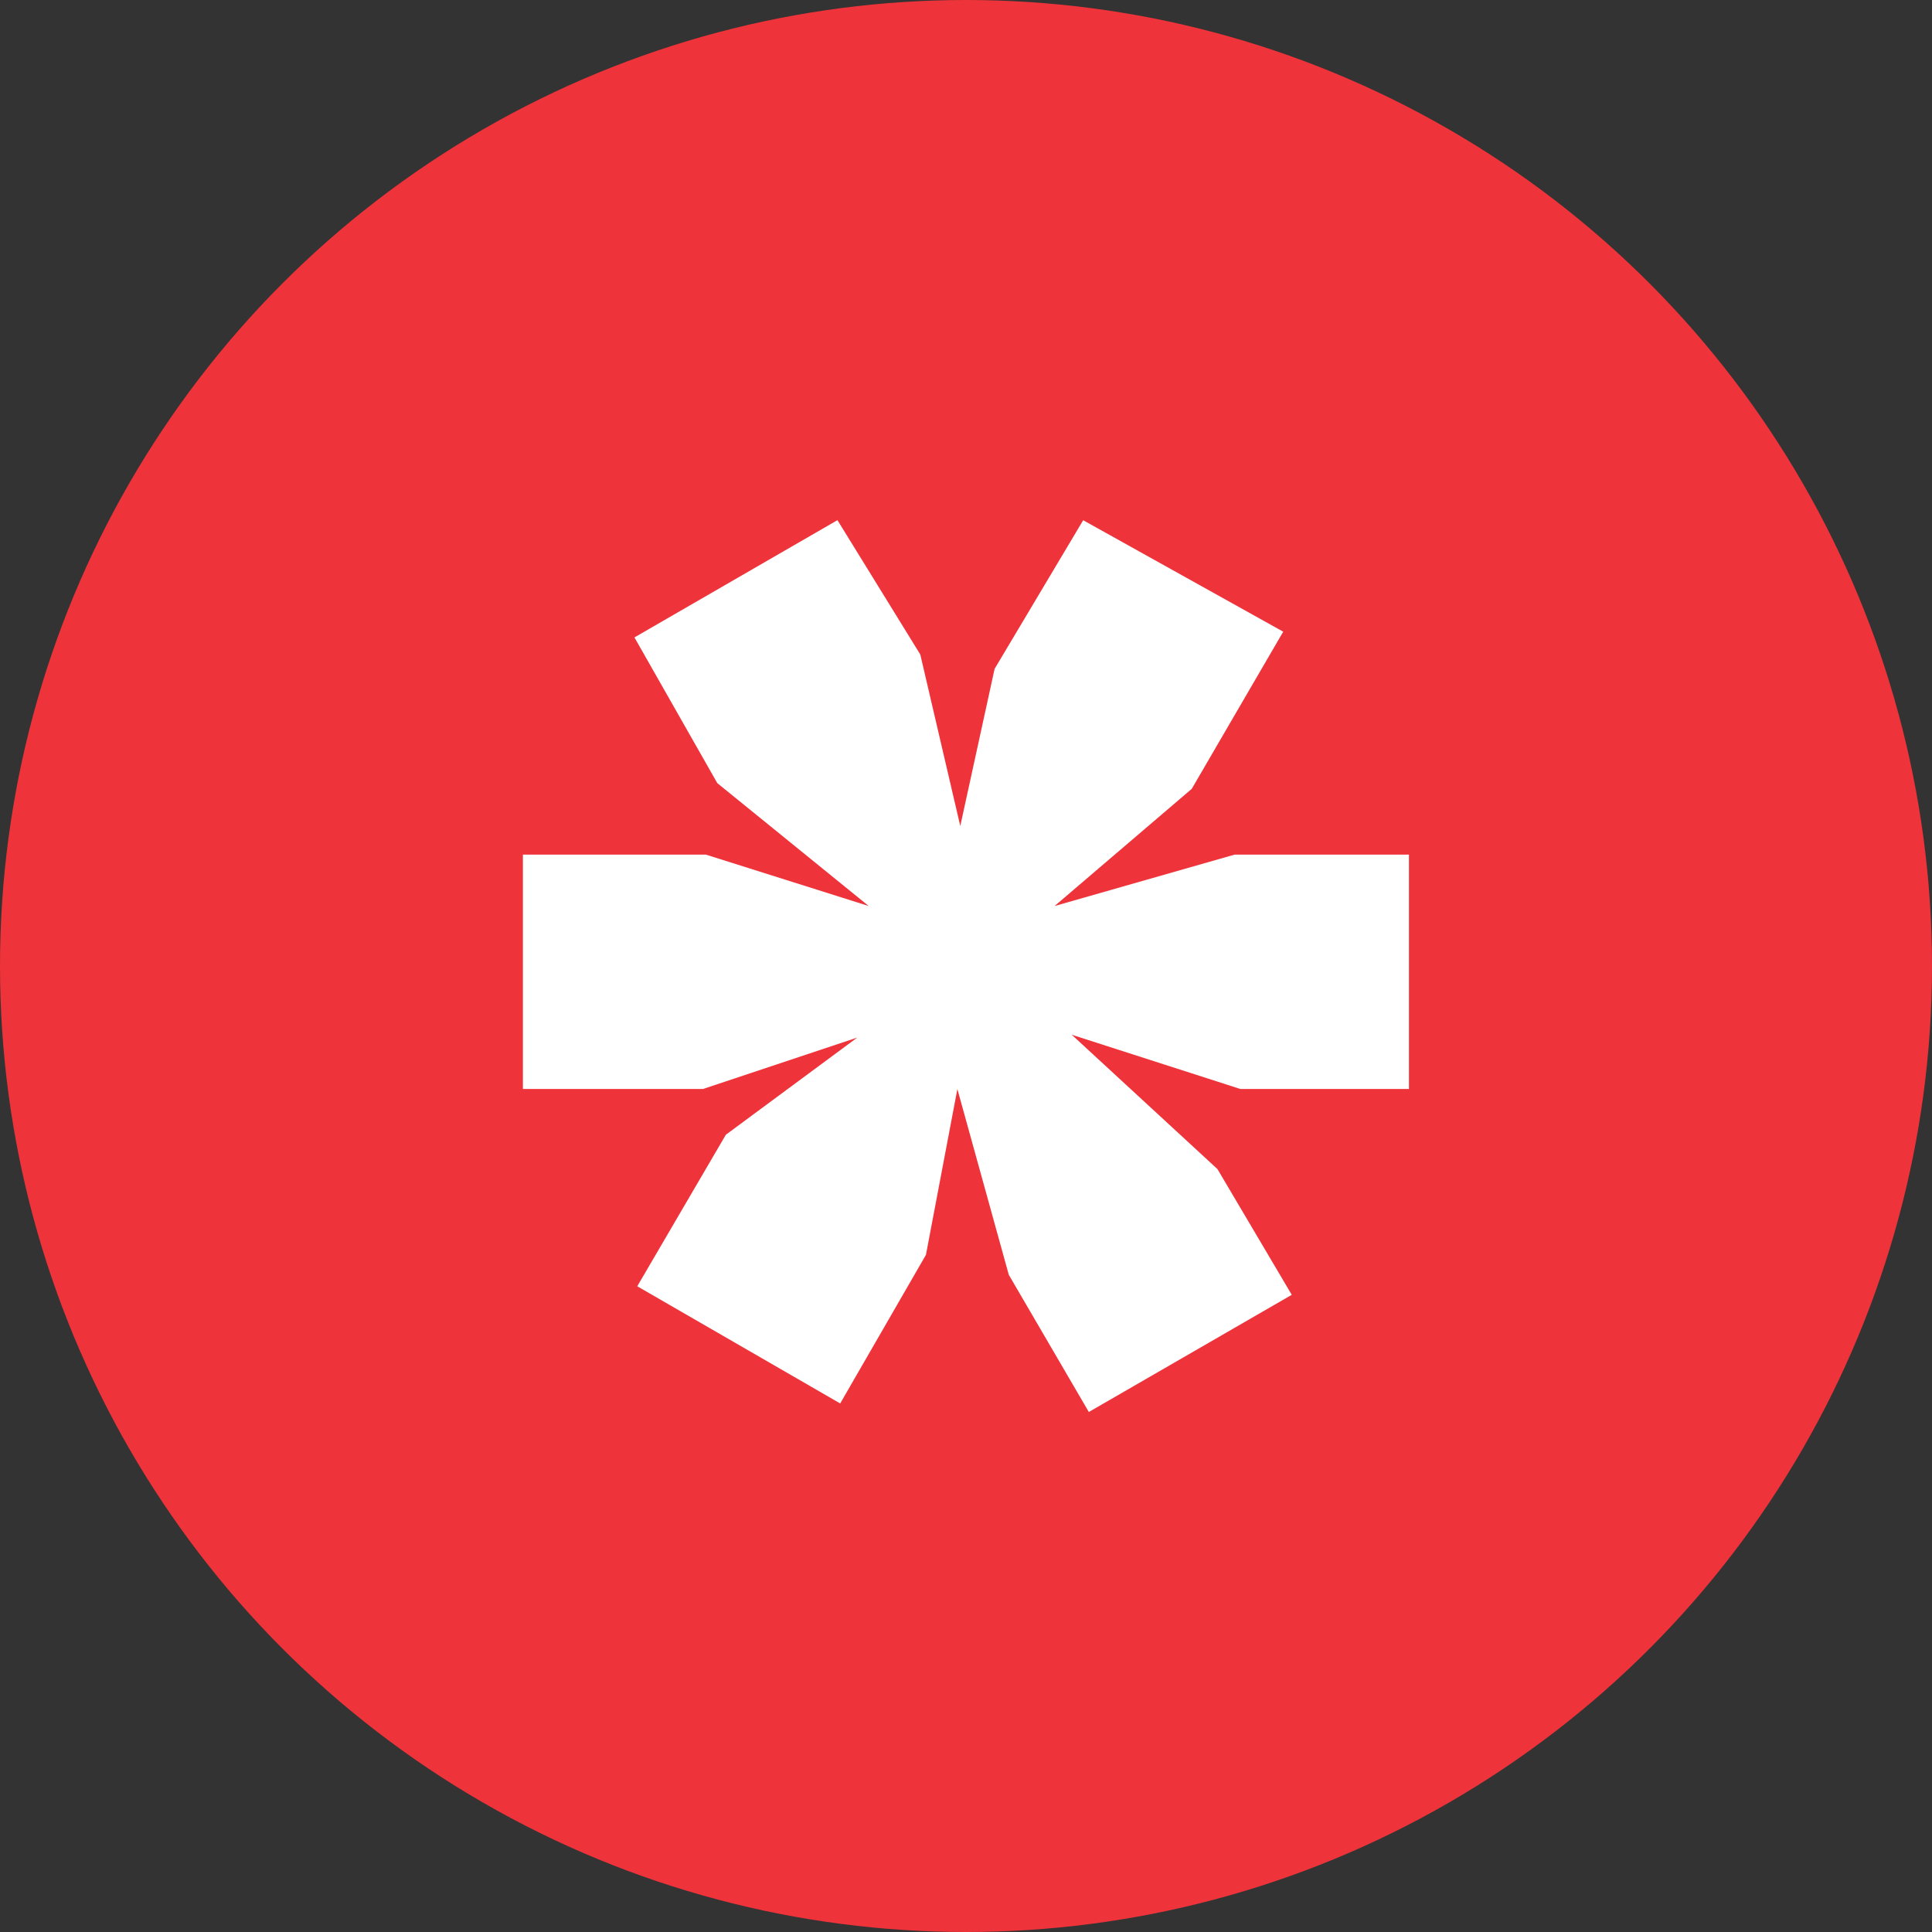 <svg xmlns="http://www.w3.org/2000/svg" width="26" height="26" viewBox="0 0 26 26">
  <rect x="0" y="0" width="26" height="26" fill="#333333" stroke="none"/>
  <g id="Group_722" data-name="Group 722" transform="translate(-591 307.5)">
    <circle id="Ellipse_49" data-name="Ellipse 49" cx="13" cy="13" r="13" transform="translate(591 -307.5)" fill="#ef333a"/>
    <g id="Group_721" data-name="Group 721" transform="translate(1079.727 -3374.641)">
      <path id="Path_12305" data-name="Path 12305" d="M-477.457,3074.141l1.115,1.808.538,2.308.462-2.115,1.192-2,2.692,1.5-1.231,2.115-1.846,1.577,2.423-.692h2.346v3.154h-2.269l-2.269-.73,1.961,1.808,1,1.692-2.731,1.577-1.077-1.846-.692-2.5-.423,2.231-1.154,2-2.731-1.577,1.192-2.039,1.769-1.308-2.077.692h-2.423v-3.154h2.462l2.192.692-2.038-1.654-1.115-1.961Z" fill="#fff"/>
    </g>
  </g>
</svg>
